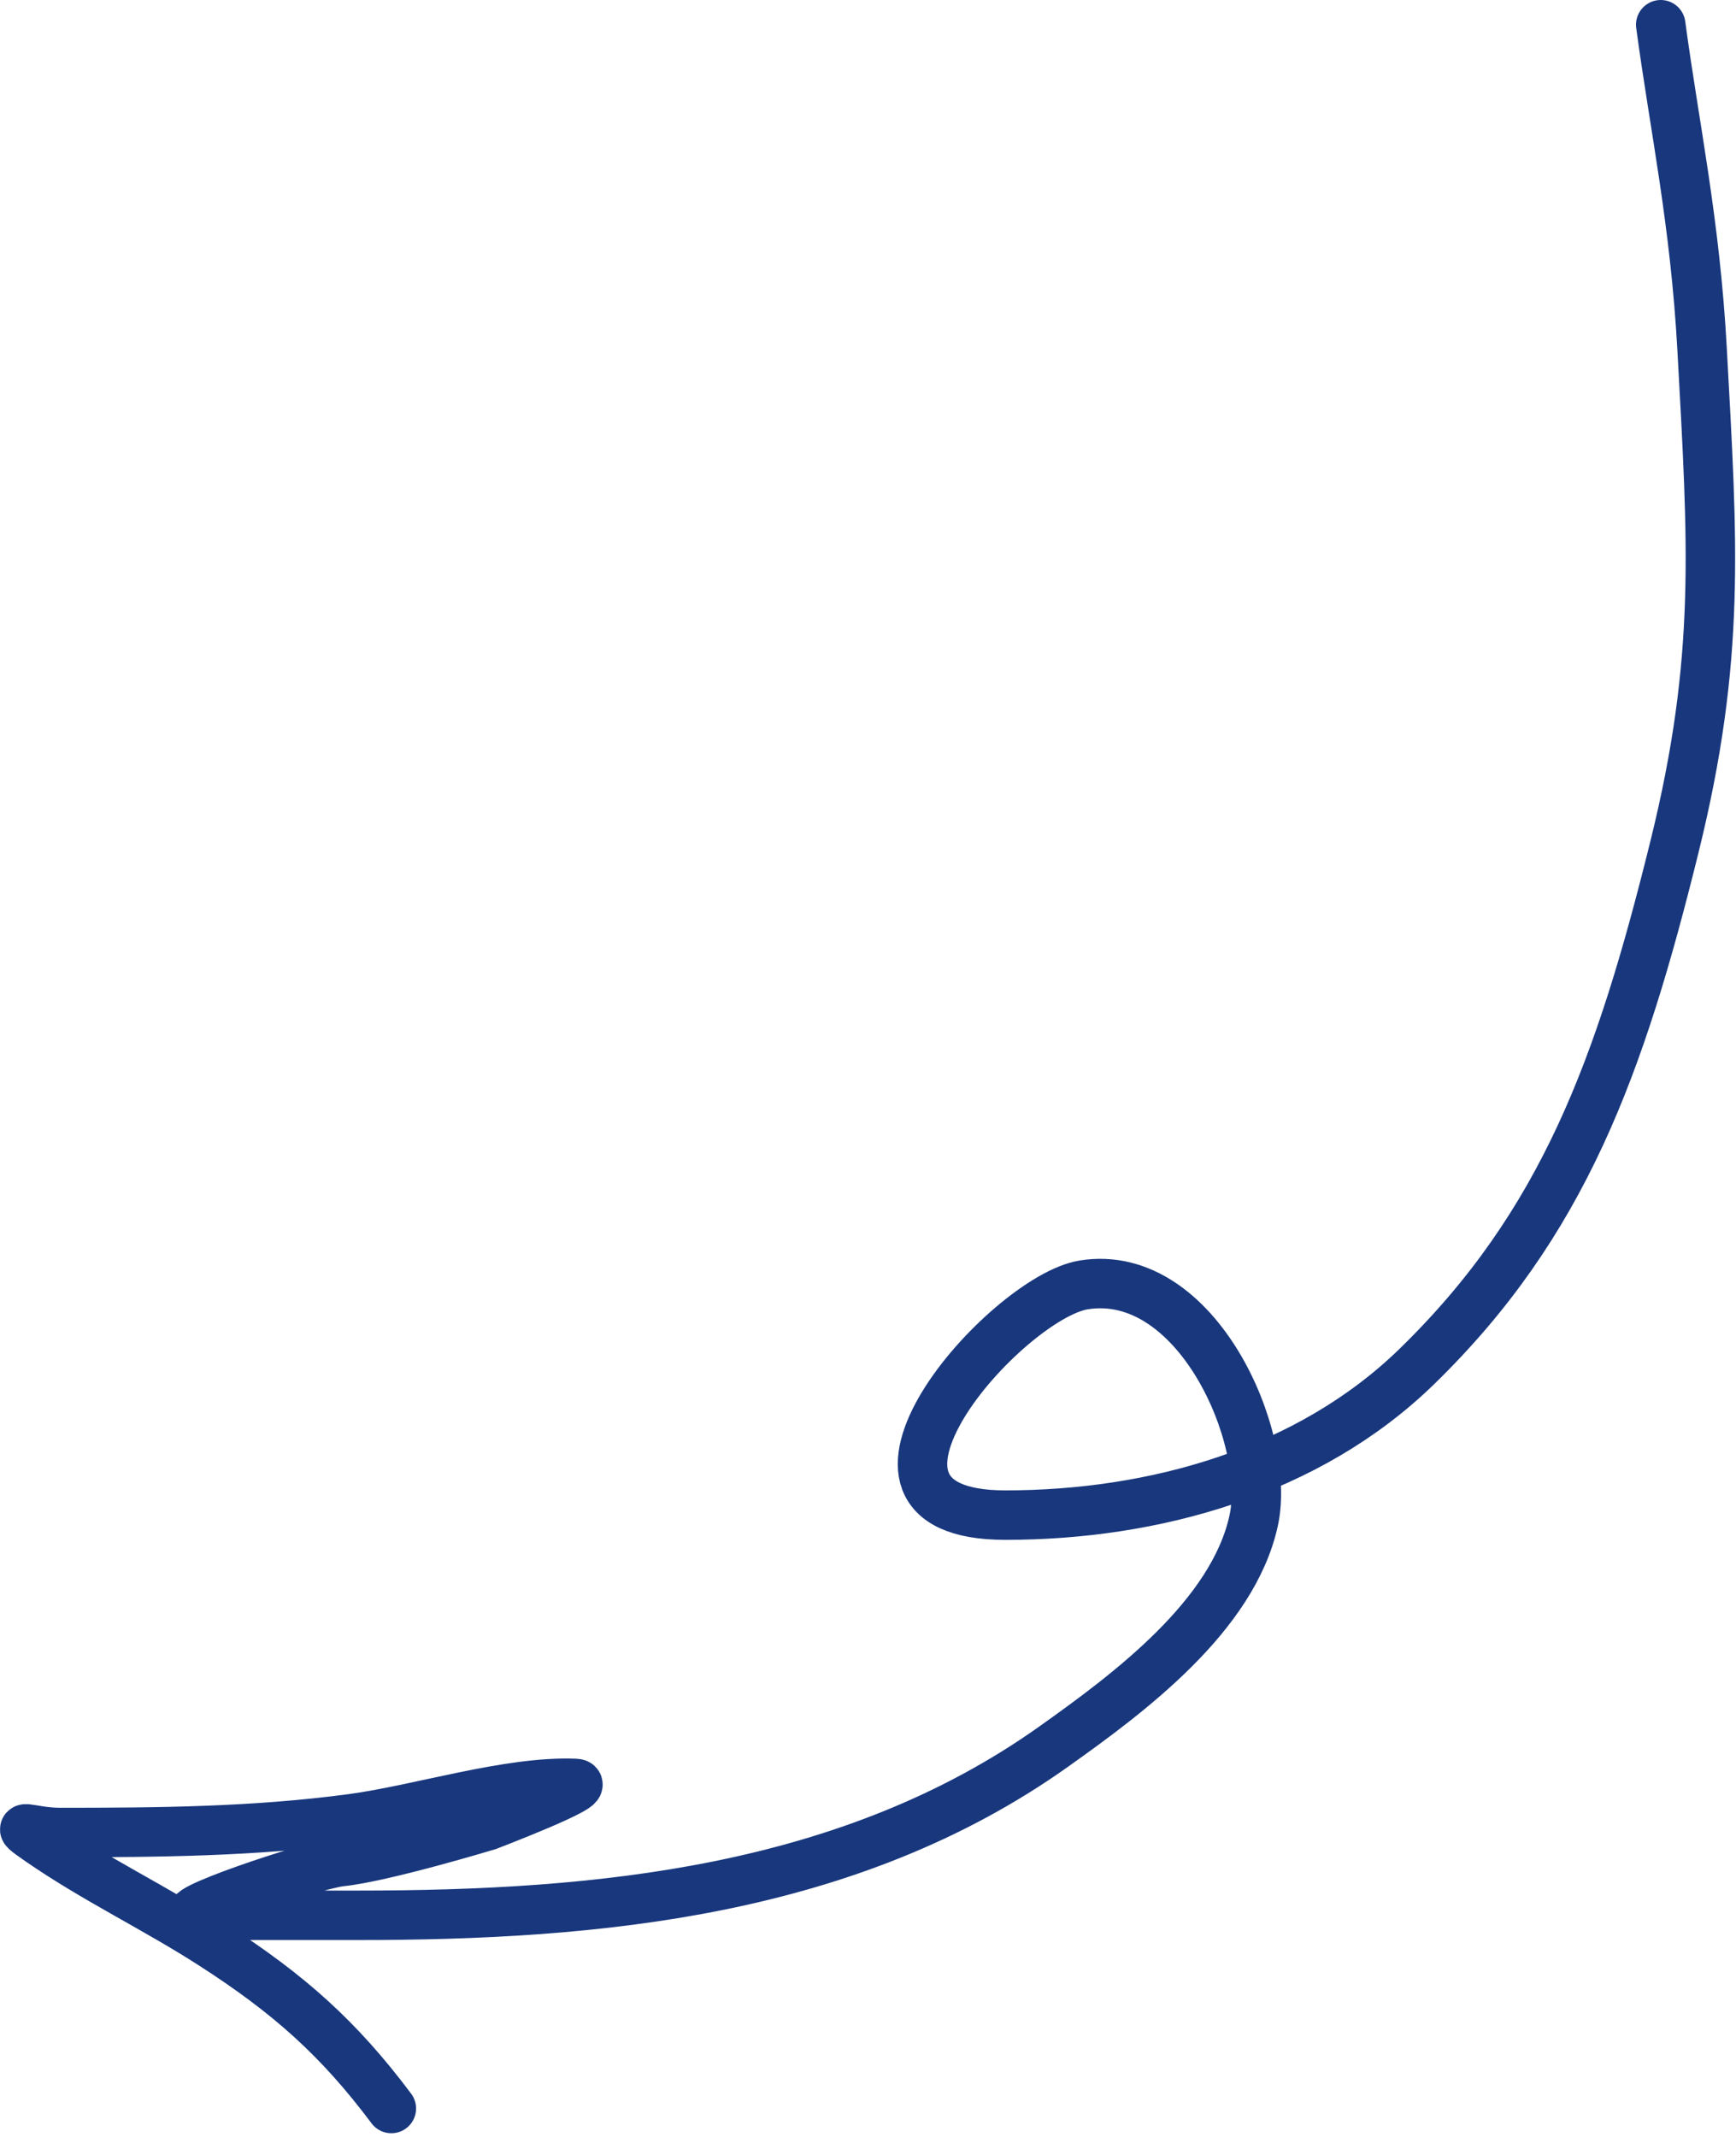<?xml version="1.0" encoding="UTF-8"?> <svg xmlns="http://www.w3.org/2000/svg" width="351" height="432" viewBox="0 0 351 432" fill="none"><path d="M335.781 5C338.571 25.75 342.744 44.882 344.151 70.714C346.286 109.937 347.988 133.009 338.571 171.144C327.592 215.608 316.111 247.379 286.496 276.225C264.522 297.627 233.221 306.292 203.269 306.292C164.303 306.292 203.443 262.261 219.134 259.75C241.948 256.1 257.12 290.651 253.484 307.377C249.29 326.672 228.263 342.276 213.033 353.097C171.734 382.441 121.125 387.194 72.306 387.194C61.561 387.194 50.815 387.194 40.069 387.194C32.643 387.194 63.608 376.888 68.897 376.345C77.52 375.461 98.654 369.061 98.654 369.061C98.654 369.061 120.515 360.711 116.322 360.537C102.834 359.975 84.746 365.842 71.066 367.666C51.322 370.299 32.071 370.456 12.172 370.456C6.015 370.456 1.911 367.954 7.987 372.161C19.14 379.881 31.381 385.705 42.859 393.084C58.524 403.154 68.522 412.113 79.126 426.25" stroke="#18377D" stroke-width="10" stroke-linecap="round"></path></svg> 